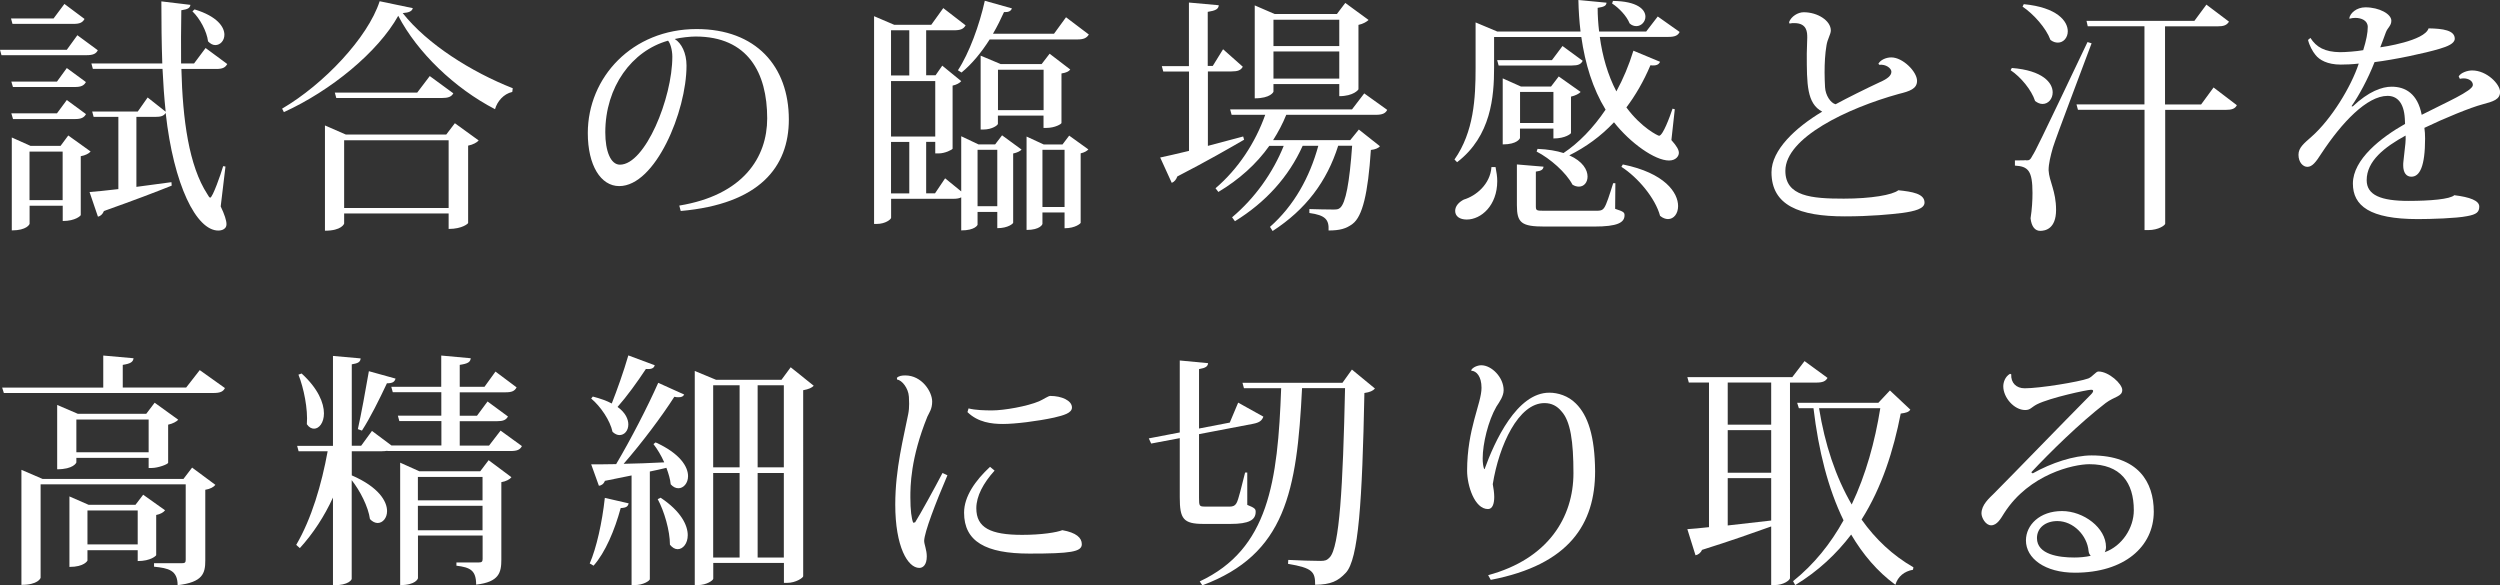 <?xml version="1.0" encoding="utf-8"?>
<!-- Generator: Adobe Illustrator 19.1.0, SVG Export Plug-In . SVG Version: 6.00 Build 0)  -->
<svg version="1.1" id="レイヤー_1" xmlns="http://www.w3.org/2000/svg" xmlns:xlink="http://www.w3.org/1999/xlink" x="0px"
	 y="0px" viewBox="0 0 324.43 75.97" style="enable-background:new 0 0 324.43 75.97;" xml:space="preserve">
<rect x="0" y="0" width="324.43" height="75.97" fill="#333333" stroke="none"/>
<style type="text/css">
	.st0{fill:#FFFFFF;}
</style>
<g>
	<path class="st0" d="M28.96,21.56c-0.28,0.99-1.37,4.09-1.68,4.09c-0.09,0-0.22-0.16-0.37-0.45c-2.4-3.68-3.21-9.69-3.37-16.25
		h4.52c0.84,0,1.18-0.19,1.43-0.64l-2.81-2.08l-1.5,2.01h-1.68c-0.03-2.27,0-4.61,0.03-6.91c0.87-0.13,1.12-0.29,1.18-0.7
		l-3.77-0.45c0,2.78,0.03,5.47,0.12,8.06h-9.2l0.19,0.7h9.04c0.09,1.92,0.22,3.77,0.41,5.56l-2.34-1.85l-1.28,1.82h-5.92l0.19,0.7
		h3.21v9.37c-1.59,0.19-2.93,0.32-3.74,0.38l1.09,3.2c0.31-0.06,0.62-0.32,0.78-0.74c3.9-1.38,6.8-2.49,8.79-3.29l-0.03-0.45
		c-1.56,0.22-3.12,0.42-4.55,0.61v-9.08h2.43c0.78,0,1.12-0.13,1.37-0.51c1.03,9.37,3.99,15.26,6.83,15.26c0.09,0,1.06,0,1.06-0.83
		c0-0.48-0.25-1.25-0.75-2.3l0.62-5.18L28.96,21.56z M8.67,12.98l-1.28,1.73H1.47l0.22,0.74h8.04c0.81,0,1.18-0.19,1.43-0.64
		L8.67,12.98z M7.86,18.93h-3.9l-2.43-1.09V29.9c1.96,0,2.31-0.8,2.31-0.86V26.7h4.3v1.98c1.68,0,2.34-0.7,2.34-0.77v-7.64
		c0.59-0.1,1.06-0.35,1.28-0.61l-2.9-2.08L7.86,18.93z M3.83,19.67h4.3v6.3h-4.3V19.67z M8.36,0.51L6.95,2.4H1.43l0.19,0.7h7.92
		c0.84,0,1.18-0.19,1.43-0.64L8.36,0.51z M24.97,1.47c0.97,0.93,1.87,2.59,2.03,3.9c0.31,0.32,0.62,0.48,0.94,0.48
		c0.65,0,1.18-0.58,1.18-1.34c0-1.02-0.94-2.4-3.87-3.29L24.97,1.47z M8.67,6.46H0l0.19,0.7h11.07c0.81,0,1.22-0.19,1.43-0.64
		l-2.65-1.95L8.67,6.46z M1.68,11.29h8.04c0.81,0,1.18-0.19,1.43-0.64L8.67,8.83l-1.28,1.76H1.47L1.68,11.29z"/>
	<path class="st0" d="M44.88,17.46l-2.71-1.18v13.66c2.18,0,2.49-0.9,2.49-0.93V27.7h13.56v2.01c1.78,0,2.53-0.7,2.53-0.77V18.9
		c0.65-0.13,1.15-0.42,1.37-0.67l-3.09-2.24l-1.12,1.47H44.88z M44.66,18.2h13.56v8.79H44.66V18.2z M36.84,14.55
		c6.11-2.78,12.22-7.8,14.84-12.5c2.46,4.73,7.3,9.4,12.56,12.12c0.28-0.99,1.09-1.98,2.24-2.24l0.06-0.48
		c-5.36-2.11-11.1-5.72-14.28-9.75c0.84-0.06,1.22-0.26,1.31-0.64l-4.3-0.9c-1.53,4.73-7.26,10.78-12.66,13.94L36.84,14.55z
		 M54.14,12.02H43.45l0.19,0.7h13.66c0.87,0,1.28-0.16,1.53-0.61l-3.06-2.24L54.14,12.02z"/>
	<path class="st0" d="M88.34,27.38c10.23-0.9,14.03-5.72,14.03-11.87c0-6.91-4.27-11.74-11.97-11.74c-8.36,0-14.12,6.27-14.12,13.5
		c0,4.19,1.68,6.88,4.08,6.88c4.68,0,8.73-9.66,8.73-15.64c0-1.63-0.65-2.91-1.53-3.45c0.78-0.19,2.03-0.32,2.71-0.32
		c6.8,0,9.29,4.73,9.29,10.62c0,5.05-3.09,9.95-11.41,11.32L88.34,27.38z M87.25,7.36c0,5.37-3.52,14.01-6.8,14.01
		c-1.22,0-1.9-1.79-1.9-4.19c0-5.92,3.46-10.59,8.14-11.9C86.97,5.56,87.25,6.46,87.25,7.36z"/>
	<path class="st0" d="M126.98,18.74l-2.24-1.06v7.16l-2.09-1.7l-1.31,1.95h-1.15v-6.68h1.18v1.5h0.44c0.84,0,1.75-0.48,1.81-0.61
		v-8.19c0.5-0.1,0.94-0.35,1.12-0.58l-2.46-2.01l-0.87,1.25h-1.22V3.93h3.59c0.87,0,1.25-0.16,1.53-0.64l-2.9-2.24l-1.56,2.17h-4.8
		l-2.62-1.12v26.96h0.34c1.15,0,1.87-0.61,1.87-0.8v-2.46h8.04c0.5,0,0.81-0.06,1.06-0.19v4.29c1.81,0,2.12-0.7,2.12-0.74V27.5h2.56
		v2.11c1.43,0,2.06-0.61,2.06-0.7v-8.99c0.5-0.1,0.94-0.32,1.09-0.51l-2.53-1.85l-0.9,1.18H126.98z M115.63,17.72v-7.2h5.74v7.2
		H115.63z M118,9.79h-2.37V3.93H118V9.79z M118,18.42v6.68h-2.37v-6.68H118z M126.86,19.44h2.56v7.32h-2.56V19.44z M137.77,9.53
		c0.62-0.1,0.94-0.26,1.12-0.51l-2.68-2.05l-1.03,1.34h-5.33l-2.59-1.09v9.59h0.34c1.18,0,1.9-0.58,1.9-0.74V15h5.92v1.6h0.37
		c1.12,0,1.96-0.51,1.96-0.64V9.53z M129.51,9.05h5.92v5.24h-5.92V9.05z M135.43,18.74l-2.21-1.02v12.12c1.78,0,2.06-0.74,2.06-0.77
		v-1.5h2.87v2.05c1.43,0,2.09-0.64,2.09-0.7v-9.02c0.47-0.1,0.84-0.32,1-0.51l-2.49-1.79l-0.87,1.15H135.43z M135.28,19.44h2.87
		v7.42h-2.87V19.44z M139.8,5.12c0.84,0,1.22-0.19,1.5-0.64l-2.96-2.24l-1.56,2.14h-7.92c0.56-0.96,1.03-1.92,1.43-2.81
		c0.59,0.03,0.9-0.13,1.03-0.48l-3.52-0.99c-0.69,3.13-2.03,6.81-3.49,9.02l0.47,0.29c1.34-1.09,2.59-2.62,3.65-4.29H139.8z"/>
	<path class="st0" d="M173.8,10.91v1.57c1.84,0,2.49-0.83,2.49-0.9V3.23c0.62-0.13,1.09-0.42,1.31-0.64l-3.02-2.21l-1.09,1.44h-8.07
		l-2.59-1.12v12.06c2.06,0,2.43-0.83,2.43-0.86v-0.99H173.8z M173.8,5.98h-8.54V2.56h8.54V5.98z M165.26,6.68h8.54v3.52h-8.54V6.68z
		 M156.72,9.27h3.09c0.84,0,1.22-0.16,1.47-0.61l-2.56-2.27l-1.34,2.17h-0.65V1.54c1-0.16,1.4-0.35,1.43-0.86l-3.87-0.35v8.25h-3.52
		l0.19,0.7h3.34v10.3c-1.62,0.38-2.93,0.7-3.74,0.86l1.5,3.29c0.34-0.13,0.59-0.45,0.72-0.83c3.9-2.01,6.73-3.65,8.67-4.77
		l-0.12-0.42l-4.58,1.22V9.27z M177.04,12.12l-1.59,2.08h-15.81l0.19,0.7h4.36c-1.28,3.61-3.49,7-6.45,9.53l0.37,0.48
		c2.68-1.6,4.93-3.61,6.61-5.98h1.87c-1.4,3.49-3.74,6.78-6.7,9.27l0.37,0.51c3.99-2.46,6.98-5.76,8.79-9.79h2.03
		c-1.12,4.09-3.15,7.77-6.27,10.52l0.34,0.54c4.3-2.78,7.05-6.43,8.51-11.07h1.81c-0.34,4.8-0.84,7.45-1.56,8.06
		c-0.25,0.22-0.47,0.22-0.97,0.22c-0.62,0-2.24-0.03-3.02-0.06v0.51c2.09,0.29,2.56,0.86,2.49,2.27c1.43,0,2.28-0.22,3.12-0.86
		c1.28-0.96,2-3.93,2.37-9.59c0.59-0.06,1-0.26,1.18-0.48l-2.74-2.17l-1.12,1.38h-10.01c0.65-1.02,1.25-2.14,1.71-3.29h11.63
		c0.84,0,1.25-0.19,1.47-0.64L177.04,12.12z"/>
	<path class="st0" d="M201.59,16.69v1.28c1.59,0,2.28-0.64,2.28-0.7v-4.73c0.56-0.13,1.06-0.38,1.25-0.61l-2.84-2.01l-1,1.31h-3.9
		l-2.37-1.06v8.57c1.93,0,2.24-0.8,2.24-0.83v-1.22H201.59z M201.59,15.96h-4.33v-4.03h4.33V15.96z M217.05,14.1
		c-0.34,1.02-1.25,3.52-1.75,3.52c-0.12,0-2.28-1.02-4.24-3.68c1.18-1.57,2.24-3.39,3.12-5.47c0.78,0.1,1.09-0.1,1.25-0.45
		l-3.46-1.44c-0.59,1.92-1.34,3.68-2.21,5.28c-1.12-2.14-1.81-4.57-2.15-7.07h8.89c0.87,0,1.25-0.19,1.47-0.64l-2.84-2.01l-1.5,1.95
		h-6.11c-0.12-1.02-0.19-2.05-0.19-3.07c0.87-0.13,1.12-0.29,1.15-0.67L204.83,0c0.03,1.41,0.12,2.75,0.28,4.09H194.3l-2.81-1.18
		v5.92c0,3.9-0.22,8.28-2.74,11.87l0.34,0.35c4.43-3.39,4.8-8.54,4.8-12.25v-4h11.32c0.5,3.49,1.47,6.68,3.15,9.43
		c-1.62,2.4-3.49,4.32-5.46,5.63c-0.9-0.29-2-0.48-3.37-0.54l-0.12,0.35c1.75,0.9,3.83,2.72,4.65,4.29
		c0.28,0.19,0.59,0.26,0.84,0.26c0.65,0,1.12-0.54,1.12-1.31c0-0.86-0.62-1.98-2.37-2.75c2.12-1.06,4.08-2.46,5.8-4.29
		c2.12,2.69,5.3,4.96,7.14,4.96c0.9,0,1.28-0.58,1.28-0.99c0-0.38-0.25-0.86-0.97-1.66l0.44-4L217.05,14.1z M209.2,0.45
		c0.9,0.58,1.9,1.63,2.28,2.59c0.28,0.26,0.59,0.35,0.87,0.35c0.65,0,1.18-0.58,1.18-1.22c0-0.93-1.03-2.01-4.21-2.05L209.2,0.45z
		 M201.4,7.8h-7.11l0.19,0.7h9.51c0.81,0,1.18-0.16,1.4-0.61l-2.62-1.92L201.4,7.8z M209.35,23.76c-0.5,1.6-0.87,2.75-1.15,3.17
		c-0.28,0.42-0.53,0.42-1.28,0.42h-6.36c-1.25,0-1.25,0-1.25-0.7v-4.38c0.78-0.1,0.94-0.29,1-0.64l-3.46-0.29v5.28
		c0,2.3,0.59,2.78,3.59,2.78h6.45c3.02,0,3.93-0.51,3.93-1.47c0-0.38-0.16-0.48-1.22-0.83l0.03-3.33H209.35z M210.41,21.65
		c2.15,1.38,4.4,4.06,5.02,6.36c0.34,0.29,0.72,0.42,1.03,0.42c0.75,0,1.31-0.7,1.31-1.69c0-1.73-1.71-4.29-7.17-5.4L210.41,21.65z
		 M193.55,21.68c-0.16,2.24-2,3.74-3.59,4.22c-0.62,0.32-1.12,0.83-1.12,1.47c0,0.7,0.59,1.12,1.5,1.12c1.87,0,3.96-1.82,3.96-4.99
		c0-0.58-0.09-1.15-0.22-1.82H193.55z"/>
	<path class="st0" d="M243.89,8.41c0.84-0.1,1.56,0.45,1.56,0.9c0,0.51-0.53,0.93-1.47,1.34c-1.78,0.83-4.3,2.08-5.77,2.88
		c-0.65-0.16-1.31-1.15-1.37-2.21c-0.03-0.58-0.06-1.25-0.06-1.92c0-1.18,0.06-2.43,0.25-3.52c0.12-0.8,0.56-1.44,0.56-1.92
		c0-1.28-1.71-2.37-3.52-2.37c-0.75,0-1.62,0.54-1.9,1.28l0.06,0.19c0.22-0.06,0.44-0.06,0.62-0.06c1.68,0,1.68,1.22,1.68,1.89
		c0,0.32-0.06,1.76-0.06,2.05c0,4,0,6.49,2,7.55c-3.49,2.08-6.58,4.99-6.58,7.87c0,4.29,3.59,5.72,9.51,5.72
		c3.34,0,5.99-0.26,7.51-0.45c1.56-0.22,2.84-0.54,2.84-1.34c0-1.15-1.56-1.41-3.4-1.6c-0.75,0.61-3.55,1.09-7.08,1.09
		c-4.18,0-7.58-0.29-7.58-3.61c0-4.29,8.01-8.12,14.72-9.98c1.43-0.35,2.37-0.67,2.37-1.7c0-1.18-1.84-3.04-3.34-3.04
		c-0.72,0-1.43,0.35-1.68,0.83L243.89,8.41z"/>
	<path class="st0" d="M262.47,0.86c1.43,0.96,3.06,2.78,3.62,4.32c0.34,0.26,0.65,0.35,0.97,0.35c0.72,0,1.28-0.64,1.28-1.47
		c0-1.31-1.37-3.1-5.71-3.52L262.47,0.86z M285.64,13.56h-4.68V3.42h6.8c0.84,0,1.22-0.16,1.5-0.61l-2.93-2.21l-1.56,2.11h-14
		l0.16,0.7h7.36v10.14h-8.82l0.19,0.7h8.64v15.61h0.47c1.37,0,2.21-0.64,2.21-0.83V14.26h7.83c0.84,0,1.25-0.16,1.47-0.61l-3.02-2.3
		L285.64,13.56z M262.91,20.79c0,0-0.34,0.03-1.43,0.03v0.67c1.71,0.1,2.28,0.64,2.28,3.55c0,0.96-0.06,2.08-0.25,3.29
		c0.12,1.09,0.59,1.63,1.25,1.63s2.06-0.26,2.06-2.72c0-2.46-0.9-3.71-0.97-5.15c0-0.83,0.25-1.85,0.56-2.94
		c0.5-1.6,3.49-9.4,5.02-13.53l-0.53-0.16c-6.42,13.5-6.8,14.2-7.11,14.68c-0.34,0.67-0.47,0.67-0.87,0.67V20.79z M260.92,9.11
		c1.34,0.9,2.71,2.56,3.18,4c0.34,0.26,0.65,0.38,0.97,0.38c0.75,0,1.31-0.67,1.31-1.5c0-1.25-1.28-2.85-5.3-3.17L260.92,9.11z"/>
	<path class="st0" d="M319.22,10.23c0.16-0.03,0.31-0.06,0.47-0.06c0.65,0,1.22,0.32,1.22,0.86c0,0.77-3.59,2.3-6.64,3.87
		c-0.53-2.75-2.12-3.65-3.9-3.65c-1.25,0-2.99,0.61-5.05,2.56l-0.16-0.03c0.94-1.34,2.12-3.49,2.99-5.72
		c2.59-0.32,6.52-1.15,8.45-1.73c0.97-0.29,1.96-0.67,1.96-1.31c0-1.09-1.53-1.31-3.4-1.34c-0.5,1.63-5.99,2.43-6.27,2.46
		c0.25-0.61,0.5-1.34,0.72-1.92c0.25-0.67,0.72-0.86,0.72-1.54c0-0.86-1.56-1.73-3.37-1.73c-1.15,0-2,0.77-2.09,1.44l0.06,0.03
		c0.22-0.06,0.47-0.1,0.72-0.1c0.81,0,1.62,0.35,1.62,1.18c0,0.77-0.19,1.73-0.59,3.01c-0.87,0.16-2.31,0.26-3.02,0.26
		c-1.96-0.03-3.06-0.64-3.83-1.85l-0.31,0.26c0.16,0.7,0.59,1.5,0.97,1.95c0.5,0.64,1.53,1.25,3.27,1.25c0.56,0,1.53-0.03,2.34-0.13
		c-0.97,2.97-3.55,7.23-6.14,9.5c-0.97,0.86-1.68,1.41-1.68,2.33c0,0.99,0.59,1.57,1.15,1.57c0.62,0,1.09-0.58,1.84-1.76
		c2.62-3.97,5.89-7.45,8.57-7.45c1.15,0,2.12,0.77,2.24,2.97c0,0.22,0.03,0.45,0.03,0.67c-3.12,1.76-6.77,4.61-6.77,7.74
		c0,2.88,2.18,4.61,8.42,4.61c1.71,0,5.02-0.1,6.39-0.38c1.25-0.22,1.59-0.54,1.59-1.25c0-0.77-1.22-1.22-3.24-1.47
		c-0.53,0.51-3.09,0.74-5.95,0.74c-3.55,0-5.42-0.74-5.42-2.69c0-2.49,2.31-4.29,5.05-5.79c0.03,0.67,0,0.93-0.28,3.33
		c-0.03,0.19-0.03,0.38-0.03,0.54c0,0.96,0.41,1.47,1.06,1.47c1.09,0,1.78-1.34,1.78-4.96c0-0.45-0.03-0.99-0.09-1.38
		c2.59-1.25,6.02-2.65,7.51-3.04c1.43-0.38,2.31-0.64,2.31-1.63s-1.71-2.78-3.62-2.78c-0.62,0-1.47,0.29-1.75,0.77L319.22,10.23z"/>
	<path class="st0" d="M18.58,64.2l-1,1.31H11.5l-2.49-1.09v9.15c1.93,0,2.34-0.8,2.34-0.83v-1.34h6.52v1.41c1.71,0,2.4-0.7,2.4-0.77
		v-5.21c0.53-0.1,0.97-0.35,1.15-0.61L18.58,64.2z M5.52,62.15l-2.74-1.18V75.9c2.15,0,2.49-0.86,2.49-0.93V62.85H24.1v9.79
		c0,0.38-0.12,0.45-0.56,0.45h-3.55v0.45c1.87,0.19,3.06,0.45,3.06,2.4c3.27-0.38,3.59-1.54,3.59-3.2v-9.18
		c0.65-0.1,1.12-0.38,1.31-0.64l-3.02-2.24l-1.12,1.47H5.52z M11.35,66.24h6.52v4.41h-6.52V66.24z M21.82,55.11
		c0.62-0.13,1.12-0.42,1.31-0.64l-3.06-2.21l-1.09,1.44H10.1l-2.68-1.15v8.35c2.09,0,2.49-0.83,2.49-0.9v-0.58h9.38v1.31h0.41
		c0.81,0,2.09-0.48,2.12-0.67V55.11z M9.91,54.44h9.38v4.25H9.91V54.44z M24.16,50.29h-8.23v-2.94c1.03-0.16,1.34-0.38,1.4-0.86
		l-3.93-0.35v4.16H0.28l0.22,0.7h27.19c0.9,0,1.28-0.19,1.5-0.64l-3.27-2.33L24.16,50.29z"/>
	<path class="st0" d="M54.42,61.16l-2.49-1.12v15.89c2.06,0,2.31-0.86,2.31-0.9v-5.53h8.39v3.04c0,0.35-0.12,0.45-0.5,0.45h-2.9
		v0.42c1.81,0.22,2.56,0.61,2.56,2.46c2.99-0.35,3.27-1.57,3.27-3.26V62.57c0.62-0.1,1.12-0.38,1.31-0.64l-2.96-2.21l-1.09,1.44
		H54.42z M62.62,64.93h-8.39v-3.04h8.39V64.93z M54.23,65.64h8.39v3.17h-8.39V65.64z M63.46,57.83h-3.8v-3.17h4.83
		c0.81,0,1.18-0.16,1.43-0.61l-2.65-1.95l-1.37,1.85h-2.24v-3.04h5.95c0.81,0,1.18-0.16,1.43-0.64l-2.74-2.05l-1.43,1.98h-3.21
		v-2.85c1.06-0.16,1.37-0.35,1.43-0.86l-3.83-0.35v4.06h-6.48l0.19,0.7h6.3v3.04h-5.64l0.19,0.7h5.46v3.17h-6.48l-2.53-1.89
		l-1.4,1.92h-1.22V47.28c0.84-0.13,1.12-0.32,1.15-0.77l-3.59-0.32v11.67h-4.65l0.19,0.7h3.77c-0.78,4.29-2.09,8.76-4.08,12.15
		l0.47,0.42c1.75-1.92,3.18-4.13,4.3-6.56v11.39c2.12,0,2.43-0.77,2.43-0.83V62.31c1.09,1.38,2.15,3.45,2.37,5.05
		c0.31,0.35,0.69,0.51,1,0.51c0.65,0,1.22-0.64,1.22-1.54c0-1.28-1.09-3.13-4.58-4.64v-3.13h3.87c0.31,0,0.53-0.03,0.75-0.06v0.03
		h15.99c0.84,0,1.22-0.16,1.47-0.64l-2.77-2.01L63.46,57.83z M47.87,48.17c-0.44,2.56-1,5.6-1.43,7.52l0.53,0.19
		c1.06-1.63,2.28-4.09,3.24-6.14c0.75,0,1-0.19,1.12-0.61L47.87,48.17z M38.73,48.62c0.69,1.73,1.25,4.48,1.09,6.43
		c0.28,0.42,0.62,0.58,0.94,0.58c0.65,0,1.28-0.77,1.28-1.98c0-1.34-0.75-3.23-2.9-5.18L38.73,48.62z"/>
	<path class="st0" d="M101.41,49.29h-8.48l-2.77-1.15v27.79h0.37c1.22,0,2.03-0.64,2.03-0.83v-2.05h9.17v2.59h0.41
		c1.15,0,2.09-0.67,2.09-0.86V50.64c0.72-0.13,1.12-0.32,1.37-0.58l-2.99-2.4L101.41,49.29z M95.98,60.65h-3.43V50h3.43V60.65z
		 M101.72,60.65h-3.4V50h3.4V60.65z M95.98,61.38v10.97h-3.43V61.38H95.98z M98.32,61.38h3.4v10.97h-3.4V61.38z M85.42,49.68
		c-1.37,3.1-3.55,7.32-5.46,10.55c-1.37,0.03-2.49,0.03-3.24,0.03l1,2.78c0.31-0.03,0.62-0.22,0.78-0.64l3.46-0.7v14.23h0.37
		c1.18,0,2-0.58,2-0.77V61.19c0.78-0.16,1.5-0.32,2.15-0.48c0.28,0.74,0.5,1.5,0.56,2.14c0.31,0.35,0.65,0.51,1,0.51
		c0.65,0,1.25-0.64,1.25-1.57c0-1.22-1.03-2.94-4.21-4.38l-0.28,0.22c0.5,0.64,1,1.47,1.4,2.37c-1.87,0.1-3.68,0.16-5.27,0.19
		c2.4-2.75,4.96-6.17,6.58-8.7c0.22,0.06,0.41,0.06,0.56,0.06c0.37,0,0.59-0.1,0.72-0.35L85.42,49.68z M78.49,64.61
		c-0.34,3.17-1.09,6.52-1.96,8.51l0.5,0.29c1.53-1.73,2.74-4.61,3.52-7.48c0.75-0.03,0.94-0.22,1.03-0.61L78.49,64.61z M76.72,51.72
		c1.22,1.02,2.46,2.85,2.77,4.32c0.31,0.29,0.62,0.42,0.9,0.42c0.65,0,1.15-0.58,1.15-1.38c0-0.67-0.37-1.54-1.4-2.27
		c1.22-1.38,2.56-3.23,3.68-4.93c0.75,0.06,1.03-0.1,1.15-0.48l-3.43-1.28c-0.62,2.14-1.47,4.51-2.15,6.24
		c-0.65-0.35-1.47-0.64-2.46-0.9L76.72,51.72z M85.35,64.77c0.84,1.54,1.59,4.09,1.59,5.92c0.31,0.38,0.65,0.58,1,0.58
		c0.69,0,1.31-0.74,1.31-1.82c0-1.28-0.87-3.1-3.52-4.86L85.35,64.77z"/>
	<path class="st0" d="M122.31,61.38c-1.03,1.98-2.9,5.37-3.55,6.4l-0.25,0.06c-0.22-0.51-0.37-1.63-0.37-3.29
		c0-1.41,0-5.05,2.21-10.49c0.25-0.54,0.62-0.99,0.62-1.95c0-1.28-1.34-3.39-3.49-3.39c-0.41,0-0.87,0.06-1.09,0.32l0.03,0.22
		c0.62,0.06,1.47,1.12,1.53,2.24c0,0.29,0.03,0.58,0.03,0.9c0,0.45-0.03,0.9-0.12,1.34c-0.59,3.04-1.68,7.07-1.68,11.74
		c0,5.47,1.62,8.22,3.12,8.22c0.47,0,0.97-0.38,0.97-1.5c0-0.83-0.34-1.57-0.34-2.01c0.03-1.12,1.47-4.89,3.02-8.51L122.31,61.38z
		 M125.55,53.48c1.37,1.34,3.15,1.54,4.61,1.54c1.56,0,4.43-0.35,6.64-0.83c1.22-0.29,2.31-0.58,2.31-1.31c0-0.9-1.34-1.5-2.81-1.5
		c-0.28,0-0.94,0.48-1.47,0.7c-1.5,0.64-4.52,1.18-6.08,1.18c-0.94,0-2.18-0.03-3.06-0.26L125.55,53.48z M128.48,60.58
		c-1.9,1.76-3.37,3.84-3.37,5.95c0,3.74,2.81,5.31,8.48,5.31c5.33,0,6.8-0.22,6.8-1.22c0-0.83-0.72-1.5-2.53-1.82
		c-0.72,0.29-2.68,0.61-5.21,0.61c-4.12,0-5.95-0.93-5.95-3.45c0-1.57,0.9-3.26,2.37-4.89L128.48,60.58z"/>
	<path class="st0" d="M161.86,61.32h-0.28c-0.44,1.73-0.87,3.58-1.12,3.97c-0.22,0.38-0.53,0.45-0.84,0.45h-3.27
		c-0.72,0-0.75-0.1-0.75-1.15v-8.25l7.01-1.34c0.84-0.16,1.15-0.42,1.34-0.93l-3.27-1.82l-1.09,2.59l-3.99,0.77v-7.71
		c0.9-0.16,1.12-0.35,1.18-0.77l-3.68-0.35v9.34l-4.02,0.77l0.31,0.67l3.71-0.7v7.68c0,2.78,0.44,3.45,3.09,3.45h3.49
		c2.4,0,3.27-0.51,3.27-1.57c0-0.38-0.12-0.51-1.09-0.9V61.32z M174.21,49.68h-12.97l0.19,0.7h4.83
		c-0.44,12.12-1.62,20.88-10.57,25.07l0.34,0.51c10.79-4.03,12.28-12.18,12.94-25.59h5.58c-0.28,12.82-0.72,20.66-2,21.97
		c-0.37,0.38-0.59,0.45-1.22,0.45c-0.9,0-2.84-0.06-4.15-0.13l-0.03,0.51c3.18,0.54,3.52,1.02,3.52,2.72
		c2.06-0.03,2.96-0.48,3.96-1.54c1.68-1.73,2.15-9.34,2.43-23.35c0.72-0.1,1.12-0.29,1.37-0.58l-2.99-2.46L174.21,49.68z"/>
	<path class="st0" d="M190.95,48.11c0.65,0.03,1.31,0.74,1.31,2.21c0,2.05-1.87,5.31-1.87,10.78c0,1.85,0.94,4.96,2.71,4.96
		c0.59,0,0.81-0.7,0.81-1.57c0-0.51-0.09-1.12-0.19-1.66c0.81-5.05,3.34-10.55,6.73-10.52c0.9,0,1.62,0.38,2.18,1.06
		c1.18,1.28,1.56,3.93,1.56,8.03c0,5.72-3.27,11.13-11.07,13.24l0.34,0.61C203.7,73.28,207,67.94,207,61.16
		c-0.03-4.57-0.94-7.26-2.49-8.79c-1-1.02-2.37-1.41-3.43-1.41c-4.24-0.03-7.14,6.36-8.42,9.91h-0.06c-0.12-0.32-0.19-0.8-0.19-1.38
		c0-1.92,0.72-4.89,1.78-6.72c0.44-0.67,0.94-1.38,0.94-2.14c0-1.66-1.56-3.23-2.9-3.23c-0.47,0-1.12,0.26-1.31,0.64L190.95,48.11z"
		/>
	<path class="st0" d="M234.18,46.86l-1.59,2.08h-13.62l0.19,0.7h2.62v18.77c-1.18,0.13-2.12,0.22-2.81,0.26l1.06,3.39
		c0.34-0.06,0.69-0.32,0.84-0.7c3.77-1.18,6.73-2.24,8.98-3.04v7.61h0.41c1.25,0,2.03-0.67,2.03-0.9V49.65h3.37
		c0.87,0,1.25-0.16,1.5-0.61L234.18,46.86z M224.21,61.35v-5.53h5.64v5.53H224.21z M224.21,55.11v-5.47h5.64v5.47H224.21z
		 M229.85,62.05v5.5l-5.64,0.64v-6.14H229.85z M243.76,52.27h-10.54l0.22,0.7h1.9c0.65,5.5,1.9,10.46,3.9,14.55
		c-1.68,3.04-3.83,5.72-6.55,7.9l0.28,0.51c2.99-1.82,5.36-4.06,7.26-6.56c1.53,2.59,3.4,4.8,5.74,6.52
		c0.31-1.09,1.18-1.76,2.28-1.95l0.06-0.32c-2.68-1.54-4.93-3.65-6.73-6.2c2.65-4.19,4.15-8.99,5.08-13.75
		c0.72-0.1,1.03-0.19,1.25-0.51l-2.65-2.49L243.76,52.27z M244.01,52.97c-0.69,4.32-1.87,8.63-3.71,12.5
		c-2.09-3.58-3.49-7.84-4.24-12.5H244.01z"/>
	<path class="st0" d="M263.6,61.29c2.4-2.56,6.24-6.36,9.66-8.99c1.15-0.86,2.15-0.83,2.15-1.69c0-0.8-1.75-2.4-3.09-2.4
		c-0.34,0-0.75,0.67-1.31,0.9c-1.22,0.45-6.3,1.28-8.26,1.28c-1.09,0-1.81-0.7-1.75-1.82l-0.16-0.06c-0.65,0.38-0.87,1.12-0.87,1.63
		c0,1.44,1.4,3.07,2.84,3.07c0.69,0,0.78-0.35,1.53-0.74c1.71-0.86,6.52-1.89,7.01-1.89c0.19,0,0.28,0.03,0.28,0.16
		c0,0.1-0.09,0.26-0.28,0.45c-3.71,3.74-9.98,10.23-12.56,12.82c-0.65,0.64-1.65,1.5-1.65,2.62c0,0.54,0.53,1.54,1.25,1.54
		c0.78,0,1.25-0.86,1.71-1.6c3.24-5.05,9.01-6.33,11.04-6.33c4.05,0,5.77,2.37,5.77,5.98c0,2.3-1.53,4.64-3.77,5.44
		c0.09-0.16,0.16-0.42,0.16-0.67c0-2.49-2.9-4.67-5.71-4.67c-2.9,0-4.68,1.82-4.68,3.81c0,2.33,2.46,4.19,6.36,4.19
		c6.42,0,10.23-3.39,10.23-7.93c0-3.84-2.03-7.29-8.07-7.29c-2.28,0-5.21,0.96-7.64,2.33L263.6,61.29z M264.34,69.83
		c0-1.34,1.12-2.21,2.65-2.21c2.06,0,3.87,1.86,4.05,3.9c0.03,0.29,0.16,0.48,0.28,0.61c-0.69,0.16-1.47,0.22-2.15,0.22
		C267.21,72.35,264.34,71.97,264.34,69.83z"/>
</g>
</svg>
